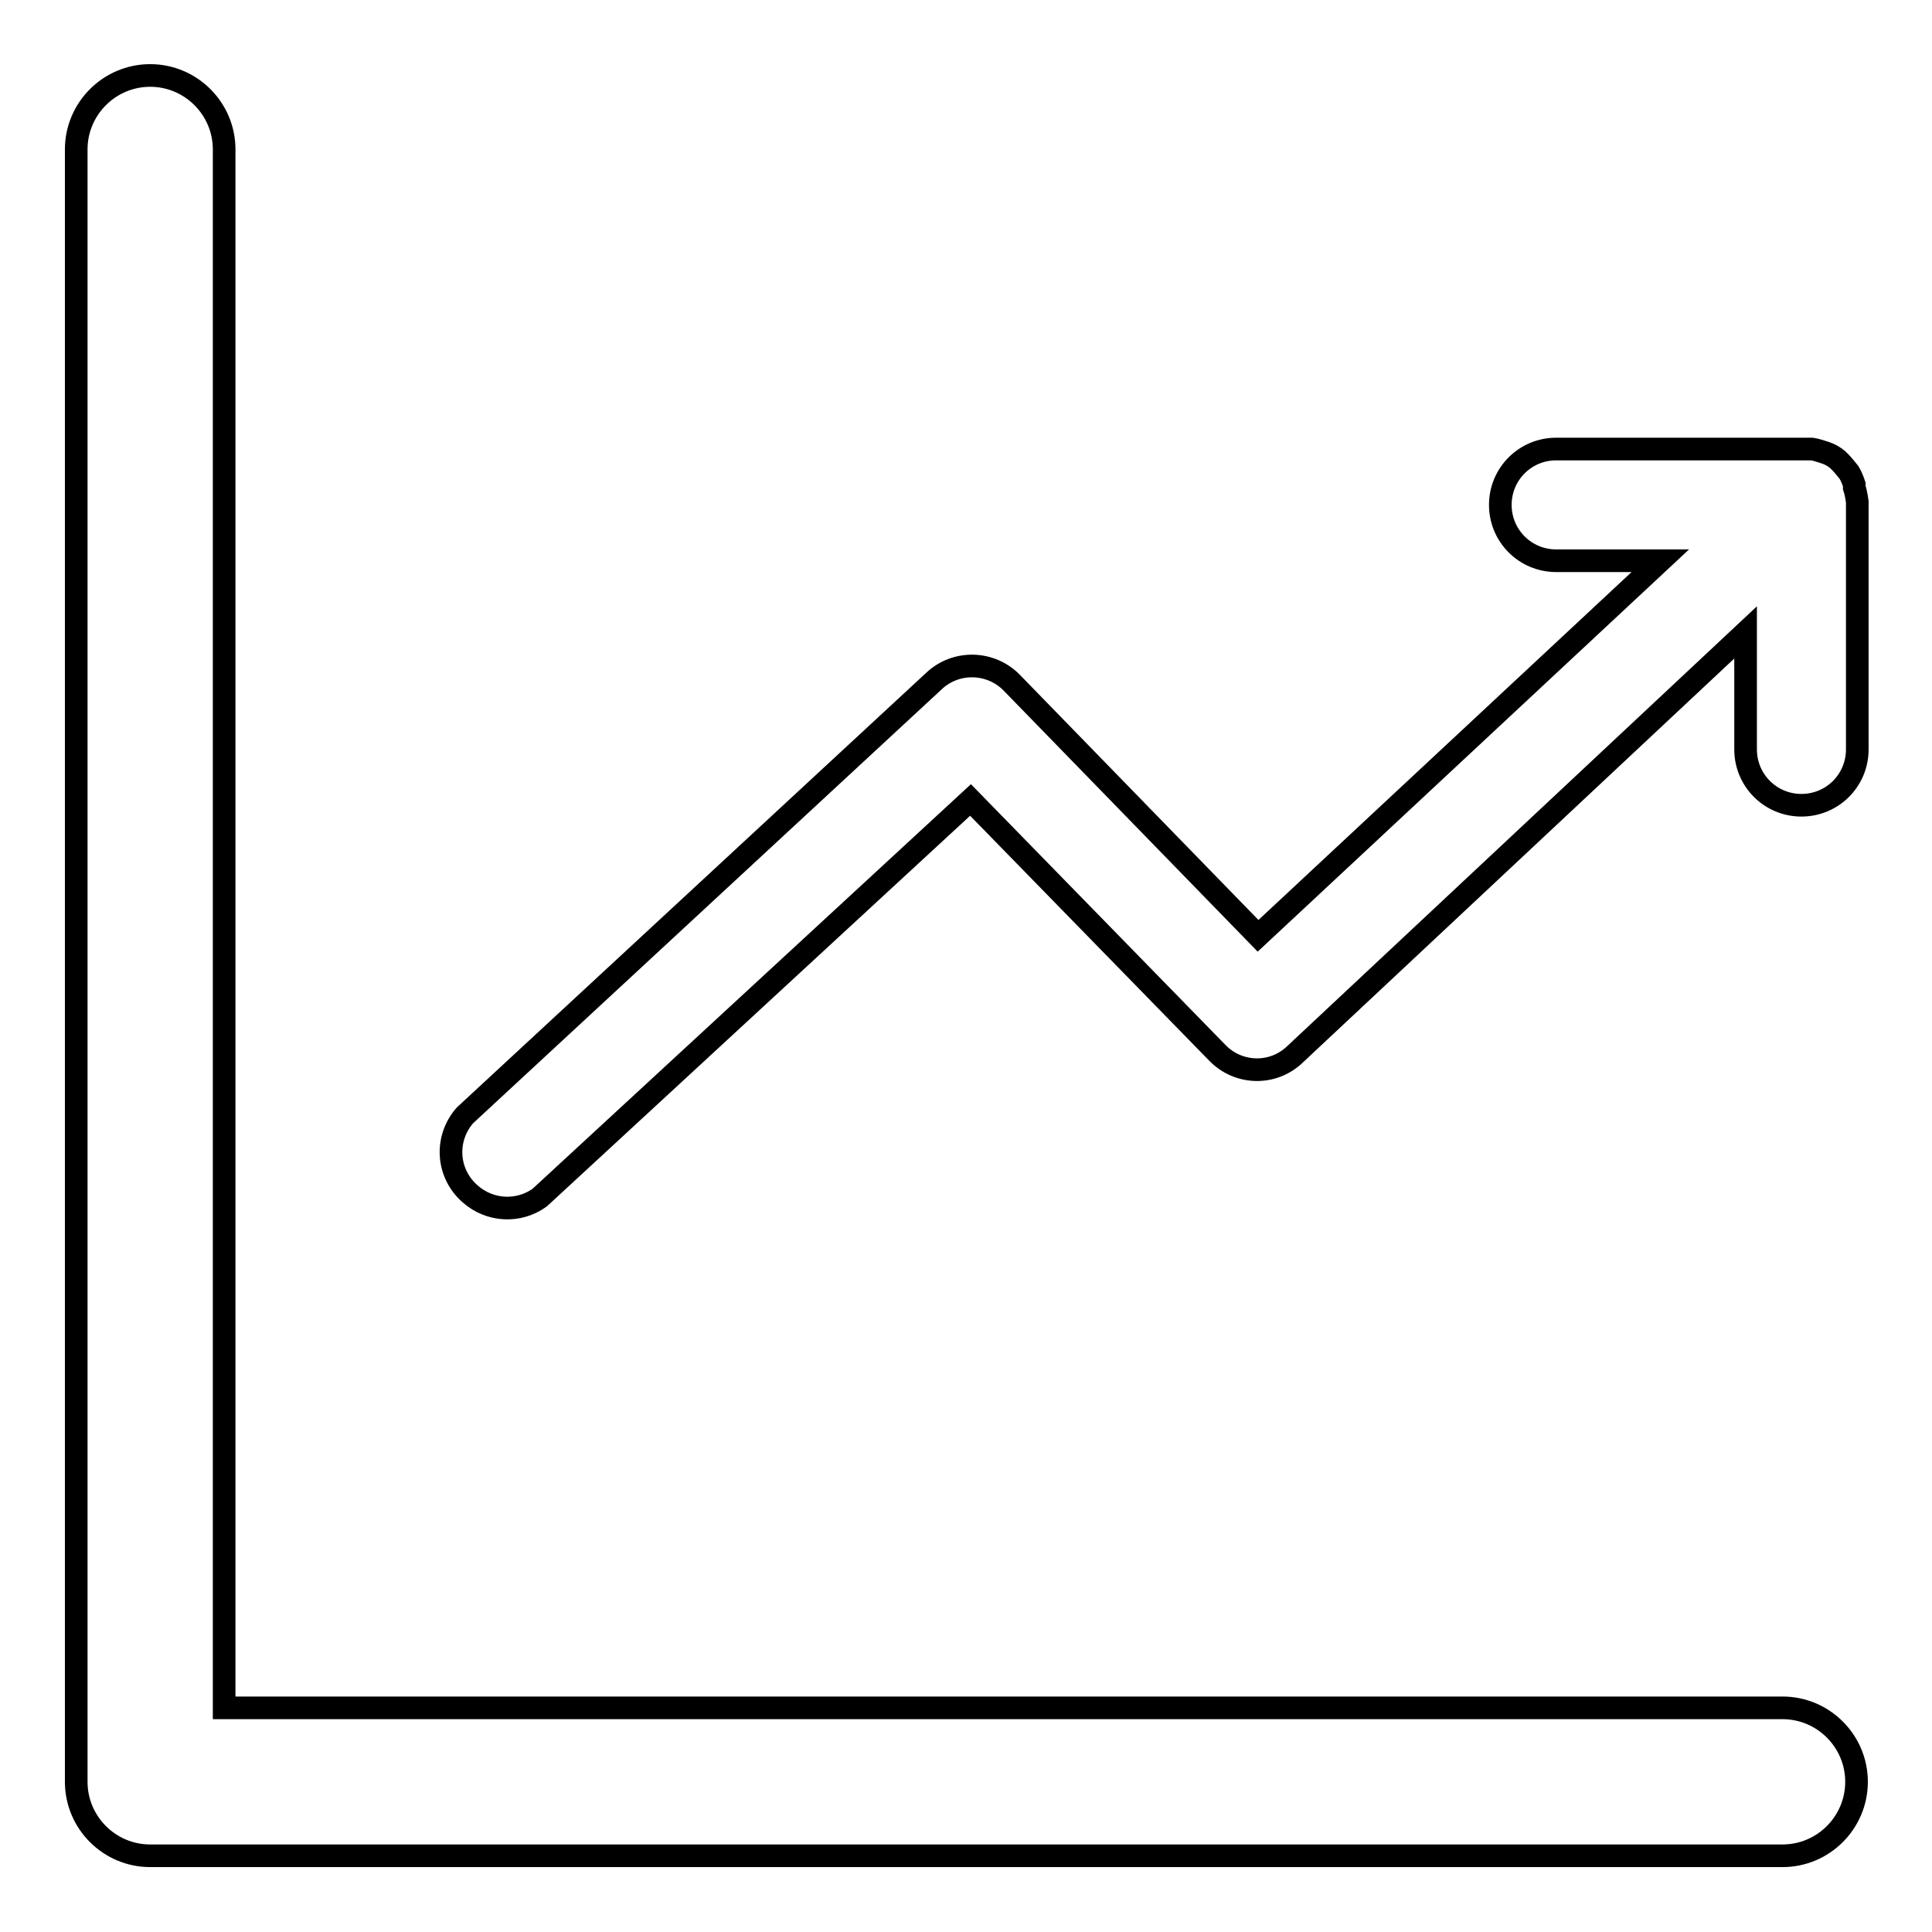 <?xml version="1.0" encoding="utf-8"?>
<!-- Svg Vector Icons : http://www.onlinewebfonts.com/icon -->
<!DOCTYPE svg PUBLIC "-//W3C//DTD SVG 1.1//EN" "http://www.w3.org/Graphics/SVG/1.1/DTD/svg11.dtd">
<svg version="1.1" xmlns="http://www.w3.org/2000/svg" xmlns:xlink="http://www.w3.org/1999/xlink" x="0px" y="0px" viewBox="0 0 256 256" enable-background="new 0 0 256 256" xml:space="preserve">
<g> <path stroke-width="3" fill-opacity="0" stroke="#000000"  d="M236.2,226.3H29.7V19.8c0-5.4-4.4-9.8-9.8-9.8c-5.4,0-9.8,4.4-9.8,9.8v216.3c0,5.4,4.4,9.8,9.8,9.8h216.3 c5.4,0,9.8-4.4,9.8-9.8C246,230.7,241.6,226.3,236.2,226.3L236.2,226.3z"/> <path stroke-width="3" fill-opacity="0" stroke="#000000"  d="M245.7,64.6v-0.4c-0.2-0.6-0.4-1.1-0.7-1.6c-0.4-0.5-0.8-1-1.2-1.4l-0.3-0.3c-0.5-0.4-1-0.7-1.6-0.9 c-0.6-0.2-1.2-0.4-1.8-0.5h-33.9c-4.1,0-7.4,3.3-7.4,7.4c0,4.1,3.3,7.4,7.4,7.4H220l-53.3,49.7l-32.6-33.5c-2.8-2.9-7.4-3-10.3-0.3 l-62.2,57.6c-2.7,3.1-2.4,7.7,0.7,10.4c2.6,2.3,6.4,2.5,9.2,0.5l57.1-52.7l32.7,33.5c2.8,2.9,7.4,3,10.3,0.2l59.7-55.9v15.5 c0,4.1,3.3,7.4,7.4,7.4s7.4-3.3,7.4-7.4V66.5C246,65.8,245.9,65.2,245.7,64.6z"/></g>
</svg>